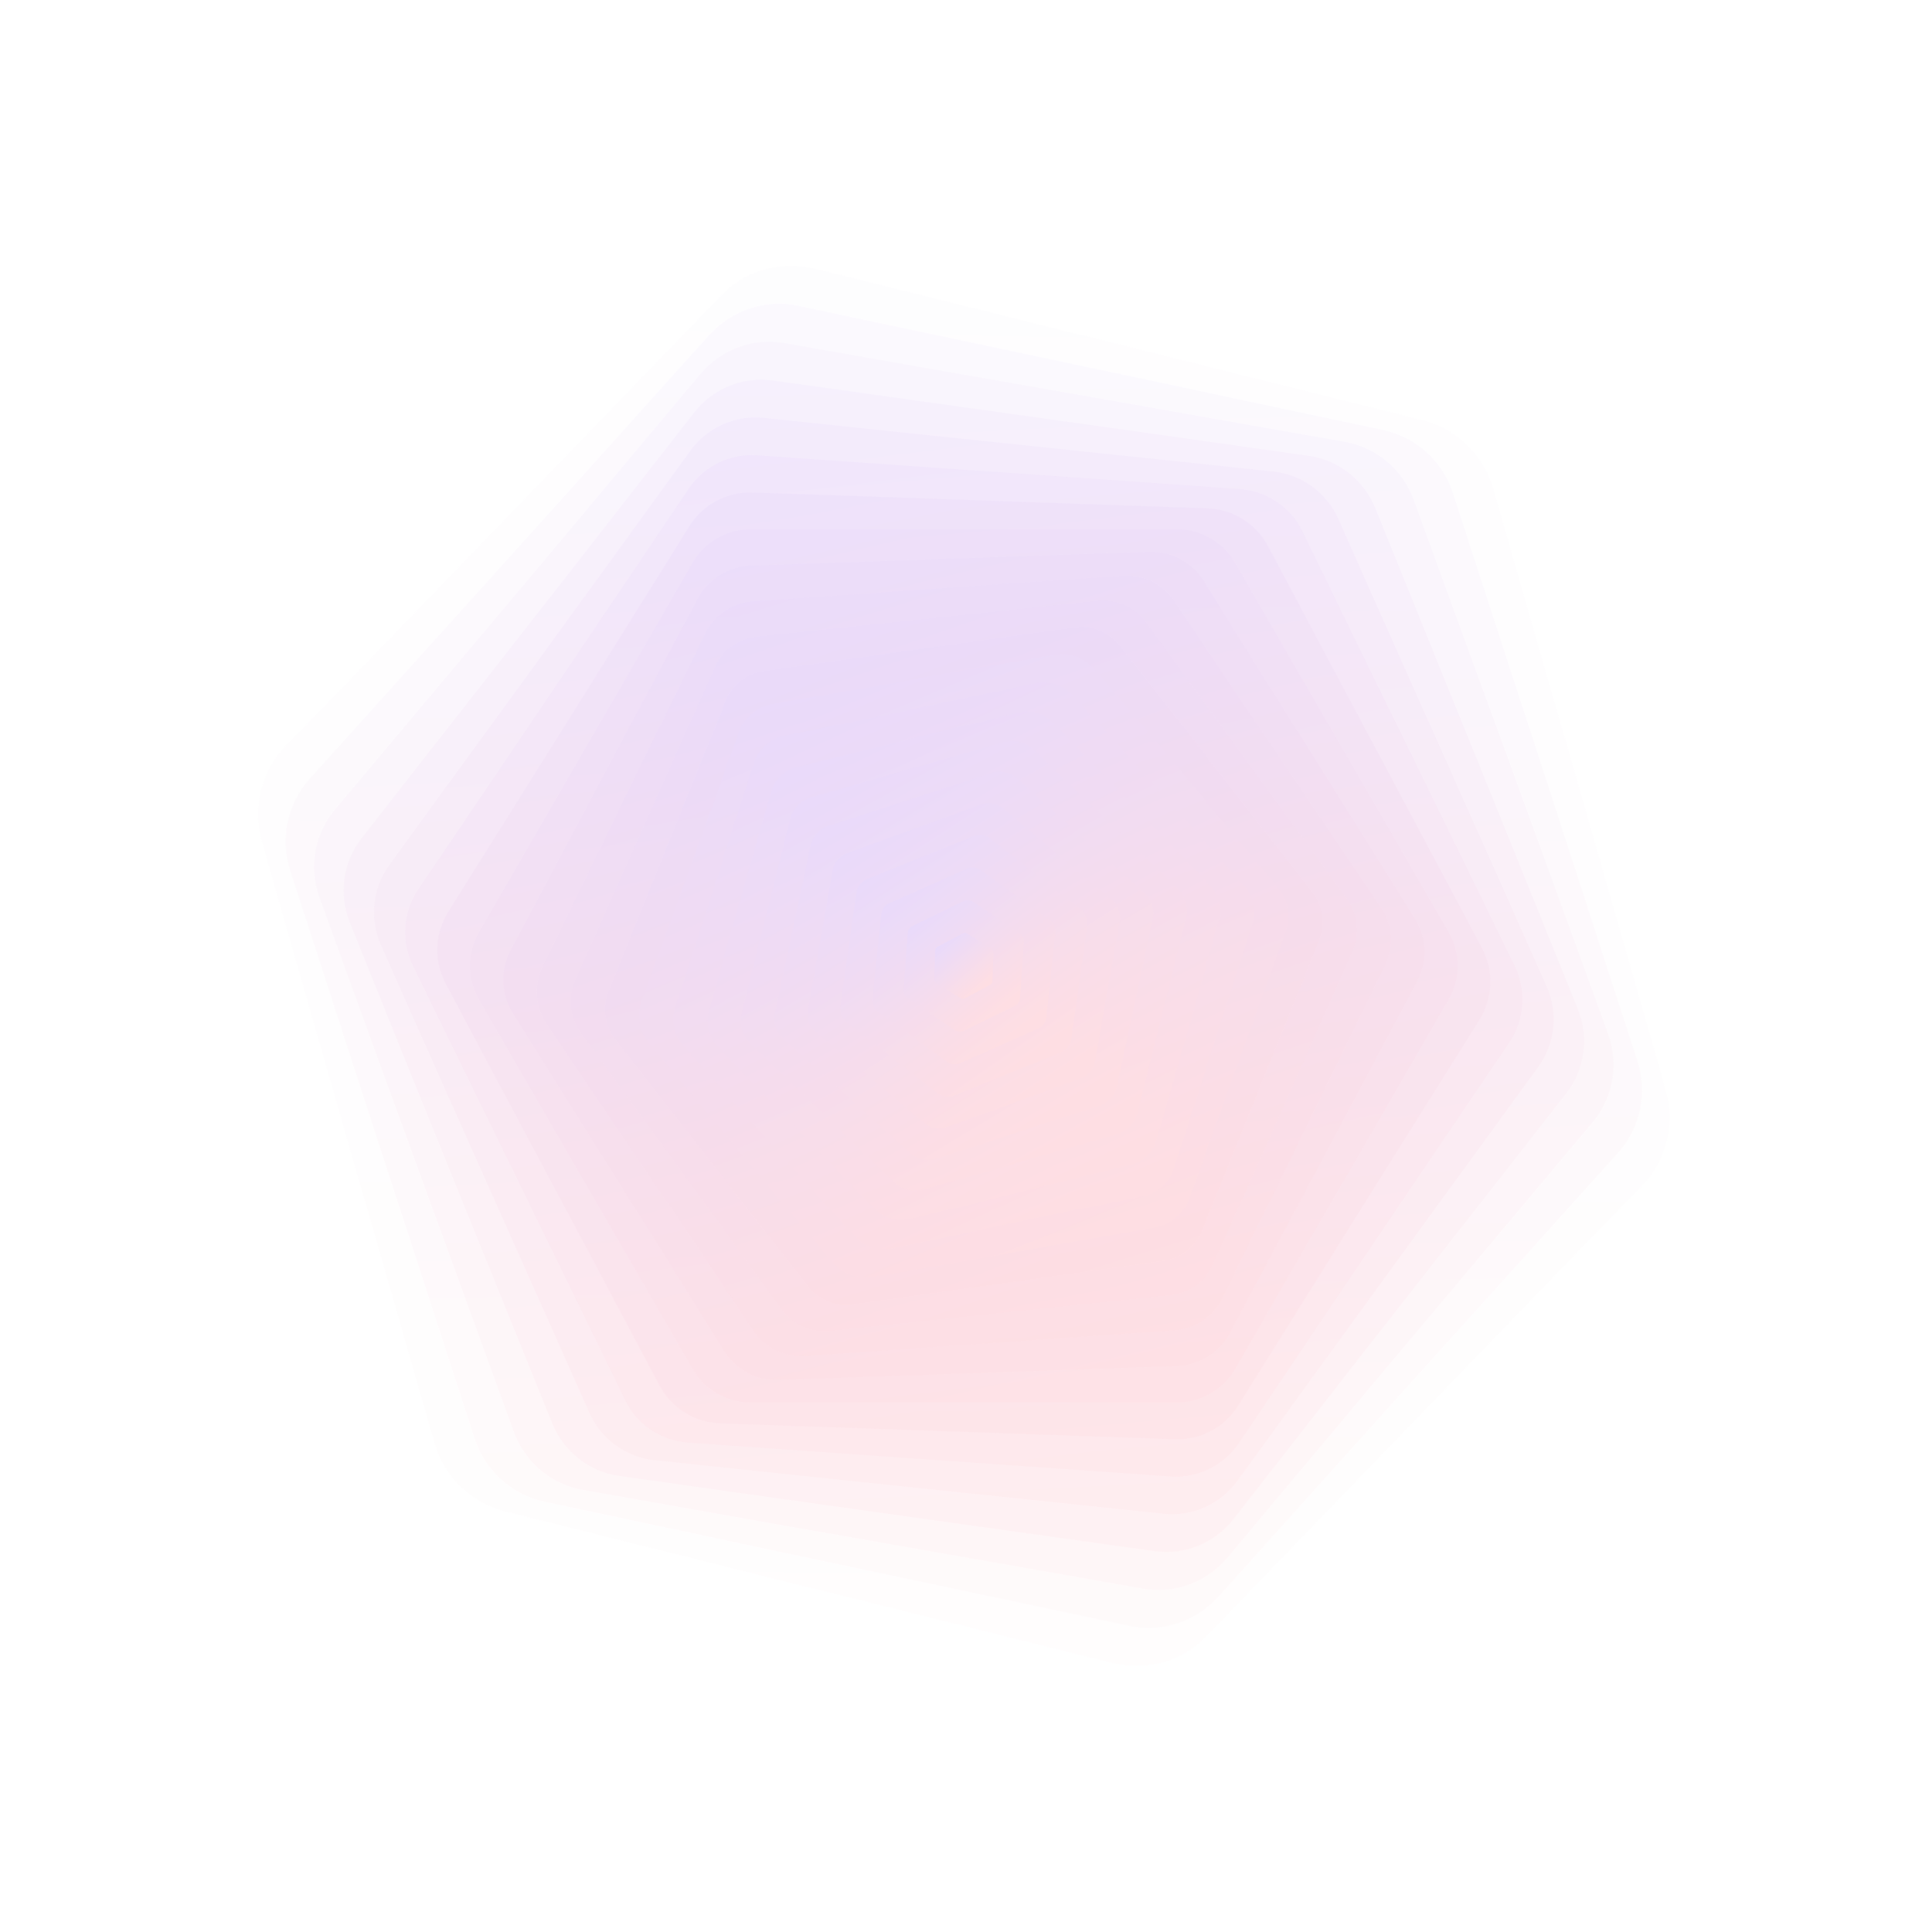 <svg xmlns="http://www.w3.org/2000/svg" width="656" height="657" viewBox="0 0 656 657" fill="none"><g opacity="0.2"><path opacity="0.05" d="M483.688 142.881C495.312 145.78 504.507 154.659 507.808 166.176L566.457 370.707C569.76 382.222 566.667 394.625 558.345 403.243L410.54 556.299C402.219 564.916 389.931 568.44 378.306 565.542L171.853 514.068C160.23 511.169 151.035 502.289 147.733 490.773L89.084 286.242C85.781 274.726 88.874 262.323 97.196 253.706L245.001 100.649C253.323 92.032 265.61 88.508 277.235 91.406L483.688 142.881Z" fill="url(#paint0_linear_29_29)"></path><path opacity="0.1" d="M470.328 146.231C481.512 148.609 490.58 156.773 494.113 167.65L556.875 360.811C560.41 371.686 557.873 383.622 550.221 392.119L414.319 543.054C406.668 551.551 395.063 555.322 383.877 552.945L185.213 510.718C174.028 508.339 164.961 500.175 161.427 489.299L98.665 296.137C95.131 285.262 97.668 273.327 105.32 264.829L241.221 113.895C248.873 105.397 260.478 101.626 271.664 104.003L470.328 146.231Z" fill="url(#paint1_linear_29_29)"></path><path opacity="0.14" d="M457.399 150.276C468.124 152.168 477.026 159.638 480.75 169.872L546.908 351.638C550.633 361.871 548.615 373.315 541.615 381.658L417.28 529.834C410.28 538.177 399.359 542.152 388.634 540.261L198.142 506.672C187.417 504.78 178.515 497.31 174.791 487.076L108.633 305.311C104.908 295.077 106.926 283.633 113.926 275.29L238.261 127.114C245.261 118.771 256.181 114.796 266.907 116.687L457.399 150.276Z" fill="url(#paint2_linear_29_29)"></path><path opacity="0.19" d="M444.935 154.992C455.18 156.432 463.879 163.229 467.754 172.822L536.592 343.201C540.468 352.793 538.932 363.725 532.562 371.878L419.429 516.682C413.059 524.835 402.823 528.971 392.577 527.531L210.606 501.957C200.361 500.516 191.662 493.72 187.787 484.126L118.949 313.748C115.073 304.155 116.609 293.223 122.979 285.07L236.112 140.266C242.482 132.114 252.718 127.978 262.964 129.417L444.935 154.992Z" fill="url(#paint3_linear_29_29)"></path><path opacity="0.23" d="M432.965 160.349C442.712 161.374 451.173 167.521 455.16 176.476L525.968 335.513C529.955 344.466 528.861 354.868 523.1 362.798L420.774 503.637C415.013 511.567 405.458 515.821 395.71 514.797L222.576 496.6C212.829 495.574 204.367 489.427 200.381 480.472L129.573 321.435C125.586 312.482 126.679 302.08 132.44 294.151L234.766 153.311C240.528 145.381 250.082 141.127 259.831 142.151L432.965 160.349Z" fill="url(#paint4_linear_29_29)"></path><path opacity="0.28" d="M421.519 166.318C430.753 166.965 438.942 172.488 443 180.809L515.075 328.585C519.134 336.905 518.444 346.758 513.268 354.433L421.328 490.74C416.151 498.414 407.273 502.744 398.038 502.099L234.023 490.63C224.789 489.983 216.6 484.46 212.542 476.139L140.467 328.363C136.408 320.043 137.097 310.19 142.274 302.515L234.214 166.208C239.39 158.534 248.268 154.204 257.503 154.849L421.519 166.318Z" fill="url(#paint5_linear_29_29)"></path><path opacity="0.32" d="M410.624 172.871C419.331 173.175 427.215 178.102 431.305 185.795L503.953 322.426C508.044 330.118 507.719 339.41 503.102 346.798L421.1 478.029C416.483 485.417 408.275 489.782 399.567 489.478L244.917 484.078C236.21 483.773 228.326 478.847 224.236 471.153L151.588 334.522C147.497 326.83 147.822 317.539 152.439 310.15L234.441 178.92C239.057 171.531 247.266 167.166 255.974 167.47L410.624 172.871Z" fill="url(#paint6_linear_29_29)"></path><path opacity="0.37" d="M400.307 179.974C408.475 179.975 416.023 184.332 420.107 191.406L492.643 317.043C496.728 324.116 496.728 332.832 492.644 339.906L420.107 465.543C416.023 472.616 408.475 476.974 400.307 476.975L255.234 476.974C247.066 476.974 239.518 472.616 235.435 465.542L162.898 339.905C158.814 332.832 158.814 324.116 162.898 317.043L235.434 191.406C239.518 184.332 247.066 179.974 255.234 179.974L400.307 179.974Z" fill="url(#paint7_linear_29_29)"></path><path opacity="0.41" d="M390.593 187.596C398.212 187.33 405.394 191.149 409.434 197.615L481.186 312.441C485.226 318.906 485.51 327.036 481.931 333.767L418.364 453.319C414.785 460.05 407.886 464.361 400.267 464.627L264.948 469.353C257.329 469.618 250.147 465.799 246.107 459.334L174.355 344.507C170.315 338.042 170.032 329.913 173.61 323.182L237.178 203.629C240.756 196.898 247.655 192.587 255.274 192.321L390.593 187.596Z" fill="url(#paint8_linear_29_29)"></path><path opacity="0.46" d="M381.505 195.702C388.567 195.209 395.356 198.52 399.314 204.389L469.621 308.624C473.58 314.492 474.107 322.028 471.004 328.39L415.887 441.395C412.784 447.757 406.522 451.982 399.46 452.476L274.036 461.246C266.975 461.739 260.186 458.428 256.228 452.559L185.92 348.324C181.961 342.456 181.435 334.921 184.538 328.558L239.654 215.553C242.757 209.191 249.019 204.967 256.081 204.473L381.505 195.702Z" fill="url(#paint9_linear_29_29)"></path><path opacity="0.5" d="M373.064 204.259C379.562 203.576 385.932 206.412 389.773 211.699L457.99 305.592C461.831 310.878 462.56 317.813 459.902 323.782L412.697 429.807C410.039 435.776 404.398 439.875 397.9 440.558L282.477 452.689C275.979 453.372 269.609 450.536 265.768 445.249L197.551 351.356C193.71 346.07 192.981 339.135 195.639 333.166L242.844 227.141C245.502 221.172 251.142 217.074 257.641 216.39L373.064 204.259Z" fill="url(#paint10_linear_29_29)"></path><path opacity="0.55" d="M365.29 213.231C371.222 212.397 377.148 214.792 380.836 219.512L446.334 303.346C450.022 308.066 450.911 314.395 448.667 319.949L408.814 418.589C406.57 424.142 401.534 428.078 395.602 428.912L290.251 443.718C284.319 444.551 278.393 442.157 274.706 437.436L209.207 353.602C205.519 348.883 204.63 342.553 206.874 337L246.727 238.359C248.971 232.806 254.007 228.871 259.939 228.037L365.29 213.231Z" fill="url(#paint11_linear_29_29)"></path><path opacity="0.59" d="M358.202 222.581C363.565 221.635 369.025 223.623 372.525 227.794L434.692 301.883C438.193 306.054 439.201 311.776 437.339 316.893L404.26 407.775C402.398 412.892 397.947 416.627 392.584 417.573L297.338 434.367C291.976 435.313 286.516 433.325 283.016 429.154L220.848 355.065C217.348 350.894 216.339 345.172 218.201 340.055L251.28 249.173C253.142 244.056 257.593 240.321 262.956 239.375L358.202 222.581Z" fill="url(#paint12_linear_29_29)"></path><path opacity="0.64" d="M351.817 232.272C356.61 231.254 361.584 232.87 364.863 236.512L423.107 301.198C426.386 304.84 427.473 309.955 425.959 314.616L399.061 397.399C397.546 402.06 393.66 405.559 388.866 406.579L303.725 424.676C298.931 425.694 293.958 424.079 290.678 420.436L232.435 355.75C229.155 352.108 228.068 346.993 229.582 342.332L256.48 259.549C257.995 254.888 261.881 251.389 266.675 250.37L351.817 232.272Z" fill="url(#paint13_linear_29_29)"></path><path opacity="0.68" d="M346.147 242.268C350.374 241.214 354.842 242.495 357.868 245.629L411.616 301.286C414.642 304.419 415.766 308.93 414.566 313.117L393.239 387.492C392.038 391.68 388.695 394.909 384.468 395.963L309.394 414.681C305.167 415.734 300.699 414.453 297.673 411.319L243.925 355.662C240.899 352.529 239.774 348.019 240.975 343.831L262.302 269.456C263.503 265.269 266.846 262.04 271.073 260.986L346.147 242.268Z" fill="url(#paint14_linear_29_29)"></path><path opacity="0.73" d="M341.208 252.528C344.872 251.478 348.818 252.462 351.56 255.11L400.26 302.139C403.002 304.786 404.123 308.696 403.201 312.394L386.823 378.084C385.901 381.782 383.075 384.708 379.411 385.759L314.333 404.42C310.669 405.47 306.722 404.486 303.981 401.838L255.281 354.809C252.539 352.162 251.418 348.252 252.34 344.554L268.718 278.864C269.64 275.166 272.465 272.24 276.13 271.189L341.208 252.528Z" fill="url(#paint15_linear_29_29)"></path><path opacity="0.77" d="M337.009 263.015C340.117 262.006 343.527 262.731 345.955 264.917L389.079 303.746C391.507 305.932 392.584 309.248 391.905 312.444L379.84 369.205C379.161 372.4 376.828 374.991 373.721 376.001L318.531 393.933C315.424 394.942 312.014 394.218 309.586 392.031L266.462 353.202C264.034 351.016 262.957 347.7 263.636 344.505L275.701 287.744C276.38 284.548 278.713 281.957 281.82 280.947L337.009 263.015Z" fill="url(#paint16_linear_29_29)"></path><path opacity="0.82" d="M333.561 273.69C336.12 272.759 338.981 273.263 341.066 275.013L378.111 306.097C380.196 307.847 381.19 310.577 380.717 313.258L372.32 360.881C371.847 363.562 369.98 365.788 367.421 366.719L321.98 383.259C319.421 384.19 316.56 383.685 314.475 381.935L277.431 350.851C275.345 349.101 274.351 346.371 274.824 343.69L283.221 296.067C283.694 293.386 285.561 291.16 288.12 290.229L333.561 273.69Z" fill="url(#paint17_linear_29_29)"></path><path opacity="0.86" d="M330.871 284.512C332.89 283.696 335.192 284.019 336.908 285.36L367.393 309.178C369.11 310.519 369.98 312.674 369.677 314.831L364.293 353.14C363.99 355.297 362.559 357.129 360.54 357.945L324.67 372.437C322.651 373.253 320.349 372.929 318.633 371.588L288.148 347.77C286.431 346.43 285.561 344.275 285.864 342.118L291.248 303.808C291.551 301.651 292.982 299.82 295.002 299.004L330.871 284.512Z" fill="url(#paint18_linear_29_29)"></path><path opacity="0.91" d="M328.944 295.441C330.436 294.777 332.17 294.959 333.491 295.919L356.964 312.974C358.286 313.934 358.995 315.526 358.824 317.151L355.792 346.006C355.621 347.631 354.596 349.041 353.104 349.706L326.598 361.507C325.105 362.171 323.372 361.989 322.05 361.029L298.577 343.975C297.255 343.014 296.546 341.422 296.717 339.797L299.75 310.942C299.921 309.317 300.945 307.907 302.437 307.242L328.944 295.441Z" fill="url(#paint19_linear_29_29)"></path><path opacity="0.95" d="M327.783 306.438C328.762 305.961 329.921 306.042 330.824 306.651L346.86 317.468C347.763 318.076 348.273 319.121 348.197 320.207L346.848 339.503C346.772 340.59 346.122 341.553 345.143 342.031L327.757 350.51C326.779 350.987 325.619 350.906 324.716 350.297L308.68 339.481C307.777 338.872 307.268 337.827 307.344 336.741L308.693 317.445C308.769 316.359 309.419 315.395 310.398 314.918L327.783 306.438Z" fill="url(#paint20_linear_29_29)"></path><path d="M327.393 317.463C327.874 317.207 328.454 317.227 328.916 317.516L337.118 322.641C337.58 322.93 337.853 323.443 337.834 323.987L337.496 333.652C337.477 334.197 337.169 334.689 336.688 334.945L328.149 339.486C327.668 339.741 327.087 339.721 326.626 339.432L318.424 334.307C317.962 334.019 317.689 333.506 317.708 332.961L318.046 323.296C318.065 322.752 318.373 322.259 318.853 322.003L327.393 317.463Z" fill="url(#paint21_linear_29_29)"></path></g><defs><linearGradient id="paint0_linear_29_29" x1="269.289" y1="33.171" x2="260.999" y2="538.851" gradientUnits="userSpaceOnUse"><stop stop-color="#8344F9"></stop><stop offset="1" stop-color="#FB5972"></stop></linearGradient><linearGradient id="paint1_linear_29_29" x1="262.143" y1="48.714" x2="271.08" y2="531.39" gradientUnits="userSpaceOnUse"><stop stop-color="#8344F9"></stop><stop offset="1" stop-color="#FB5972"></stop></linearGradient><linearGradient id="paint2_linear_29_29" x1="256.008" y1="64.379" x2="280.557" y2="523.494" gradientUnits="userSpaceOnUse"><stop stop-color="#8344F9"></stop><stop offset="1" stop-color="#FB5972"></stop></linearGradient><linearGradient id="paint3_linear_29_29" x1="250.882" y1="80.116" x2="289.411" y2="515.196" gradientUnits="userSpaceOnUse"><stop stop-color="#8344F9"></stop><stop offset="1" stop-color="#FB5972"></stop></linearGradient><linearGradient id="paint4_linear_29_29" x1="246.761" y1="95.873" x2="297.626" y2="506.529" gradientUnits="userSpaceOnUse"><stop stop-color="#8344F9"></stop><stop offset="1" stop-color="#FB5972"></stop></linearGradient><linearGradient id="paint5_linear_29_29" x1="243.642" y1="111.599" x2="305.187" y2="497.528" gradientUnits="userSpaceOnUse"><stop stop-color="#8344F9"></stop><stop offset="1" stop-color="#FB5972"></stop></linearGradient><linearGradient id="paint6_linear_29_29" x1="241.515" y1="127.244" x2="312.081" y2="488.228" gradientUnits="userSpaceOnUse"><stop stop-color="#8344F9"></stop><stop offset="1" stop-color="#FB5972"></stop></linearGradient><linearGradient id="paint7_linear_29_29" x1="240.372" y1="142.758" x2="318.298" y2="478.666" gradientUnits="userSpaceOnUse"><stop stop-color="#8344F9"></stop><stop offset="1" stop-color="#FB5972"></stop></linearGradient><linearGradient id="paint8_linear_29_29" x1="240.199" y1="158.092" x2="323.827" y2="468.876" gradientUnits="userSpaceOnUse"><stop stop-color="#8344F9"></stop><stop offset="1" stop-color="#FB5972"></stop></linearGradient><linearGradient id="paint9_linear_29_29" x1="240.982" y1="173.196" x2="328.661" y2="458.896" gradientUnits="userSpaceOnUse"><stop stop-color="#8344F9"></stop><stop offset="1" stop-color="#FB5972"></stop></linearGradient><linearGradient id="paint10_linear_29_29" x1="242.704" y1="188.024" x2="332.793" y2="448.761" gradientUnits="userSpaceOnUse"><stop stop-color="#8344F9"></stop><stop offset="1" stop-color="#FB5972"></stop></linearGradient><linearGradient id="paint11_linear_29_29" x1="245.348" y1="202.528" x2="336.22" y2="438.51" gradientUnits="userSpaceOnUse"><stop stop-color="#8344F9"></stop><stop offset="1" stop-color="#FB5972"></stop></linearGradient><linearGradient id="paint12_linear_29_29" x1="248.89" y1="216.662" x2="338.938" y2="428.177" gradientUnits="userSpaceOnUse"><stop stop-color="#8344F9"></stop><stop offset="1" stop-color="#FB5972"></stop></linearGradient><linearGradient id="paint13_linear_29_29" x1="253.31" y1="230.382" x2="340.947" y2="417.802" gradientUnits="userSpaceOnUse"><stop stop-color="#8344F9"></stop><stop offset="1" stop-color="#FB5972"></stop></linearGradient><linearGradient id="paint14_linear_29_29" x1="258.58" y1="243.645" x2="342.247" y2="407.419" gradientUnits="userSpaceOnUse"><stop stop-color="#8344F9"></stop><stop offset="1" stop-color="#FB5972"></stop></linearGradient><linearGradient id="paint15_linear_29_29" x1="264.675" y1="256.406" x2="342.84" y2="397.067" gradientUnits="userSpaceOnUse"><stop stop-color="#8344F9"></stop><stop offset="1" stop-color="#FB5972"></stop></linearGradient><linearGradient id="paint16_linear_29_29" x1="271.566" y1="268.627" x2="342.731" y2="386.781" gradientUnits="userSpaceOnUse"><stop stop-color="#8344F9"></stop><stop offset="1" stop-color="#FB5972"></stop></linearGradient><linearGradient id="paint17_linear_29_29" x1="279.222" y1="280.266" x2="341.926" y2="376.599" gradientUnits="userSpaceOnUse"><stop stop-color="#8344F9"></stop><stop offset="1" stop-color="#FB5972"></stop></linearGradient><linearGradient id="paint18_linear_29_29" x1="287.609" y1="291.287" x2="340.432" y2="366.555" gradientUnits="userSpaceOnUse"><stop stop-color="#8344F9"></stop><stop offset="1" stop-color="#FB5972"></stop></linearGradient><linearGradient id="paint19_linear_29_29" x1="296.695" y1="301.652" x2="338.258" y2="356.686" gradientUnits="userSpaceOnUse"><stop stop-color="#8344F9"></stop><stop offset="1" stop-color="#FB5972"></stop></linearGradient><linearGradient id="paint20_linear_29_29" x1="306.442" y1="311.327" x2="335.414" y2="347.027" gradientUnits="userSpaceOnUse"><stop stop-color="#8344F9"></stop><stop offset="1" stop-color="#FB5972"></stop></linearGradient><linearGradient id="paint21_linear_29_29" x1="316.814" y1="320.278" x2="331.914" y2="337.611" gradientUnits="userSpaceOnUse"><stop stop-color="#8344F9"></stop><stop offset="1" stop-color="#FB5972"></stop></linearGradient></defs></svg>